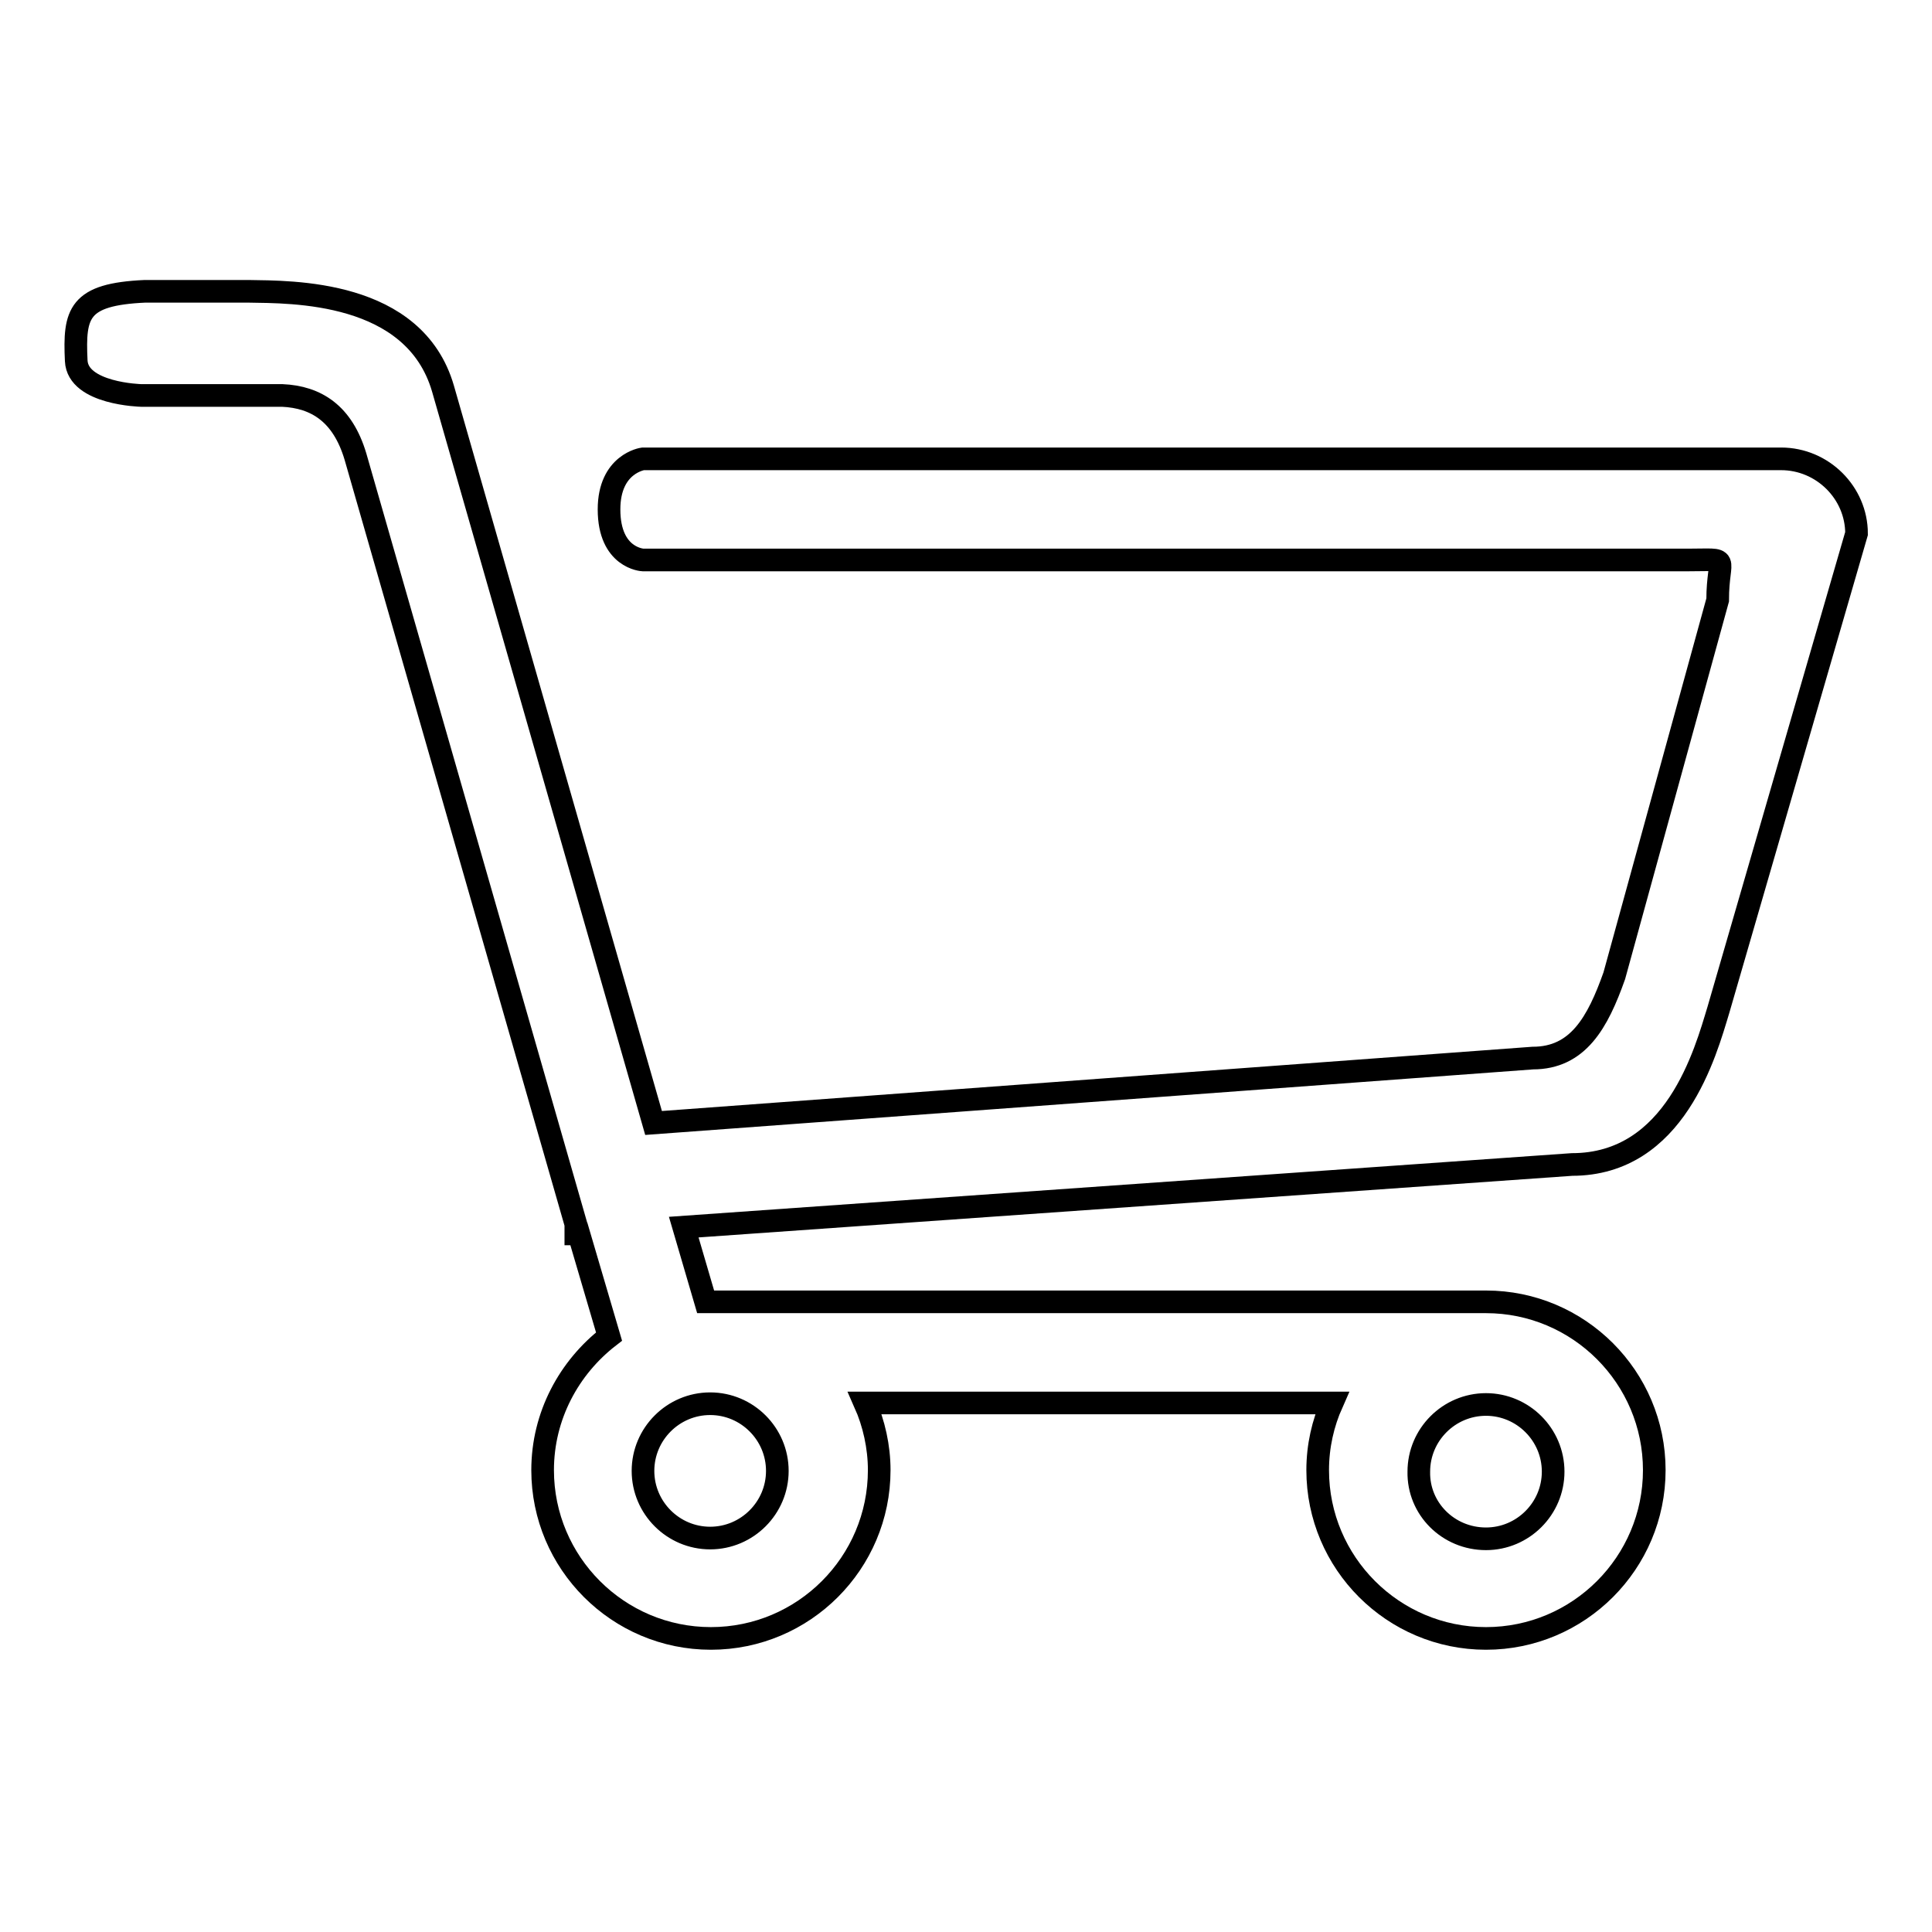 <?xml version="1.0" encoding="utf-8"?>
<!-- Svg Vector Icons : http://www.onlinewebfonts.com/icon -->
<!DOCTYPE svg PUBLIC "-//W3C//DTD SVG 1.1//EN" "http://www.w3.org/Graphics/SVG/1.1/DTD/svg11.dtd">
<svg version="1.1" xmlns="http://www.w3.org/2000/svg" xmlns:xlink="http://www.w3.org/1999/xlink" x="0px" y="0px" viewBox="0 0 256 256" enable-background="new 0 0 256 256" xml:space="preserve">
<g><g><path stroke-width="3" fill-opacity="0" stroke="#000000"  d="M227.7,133.8c-1.7,5.6-5.7,20.5-19.4,20.5l-117.7,8.3l2.9,9.9h103.4l0,0c12.3,0,22.3,10,22.3,22.3c0,12.3-10,22.3-22.3,22.3c-12.3,0-22.3-10-22.3-22.3c0-3.2,0.7-6.2,1.9-8.9h-61.9c1.2,2.7,1.9,5.8,1.9,8.9c0,12.3-10,22.3-22.3,22.3c-12.3,0-22.3-10-22.3-22.3c0-7.2,3.5-13.6,8.8-17.7l-4-13.6l-0.4,0v-1.3L47.1,60.5c-1.7-5.7-5.2-7.9-9.7-8.1H23.9h-5.2c0,0-8.4-0.2-8.6-4.6c-0.3-6.3,0.3-8.8,9.1-9.2h13.7c5.7,0.1,22-0.2,25.8,12.9l27.9,97.3l116.5-8.6c6,0,8.6-4.7,10.8-10.9l13.7-49.8c0-6,2-5.3-4-5.3H87.4l0,0l0,0h-2.2c0,0-4.5-0.2-4.5-6.7c0-6.1,4.5-6.7,4.5-6.7H236c5.5,0,10,4.5,10,9.9L227.7,133.8z M196.9,203.9c4.9,0,8.9-4,8.9-8.9c0-4.9-4-8.9-8.9-8.9c-4.9,0-8.9,4-8.9,8.9C187.9,199.9,191.9,203.9,196.9,203.9z M85.2,194.9c0,4.9,4,8.9,8.9,8.9c4.9,0,8.9-4,8.9-8.9c0-4.9-4-8.9-8.9-8.9C89.2,186,85.2,190,85.2,194.9z"/></g></g>
</svg>